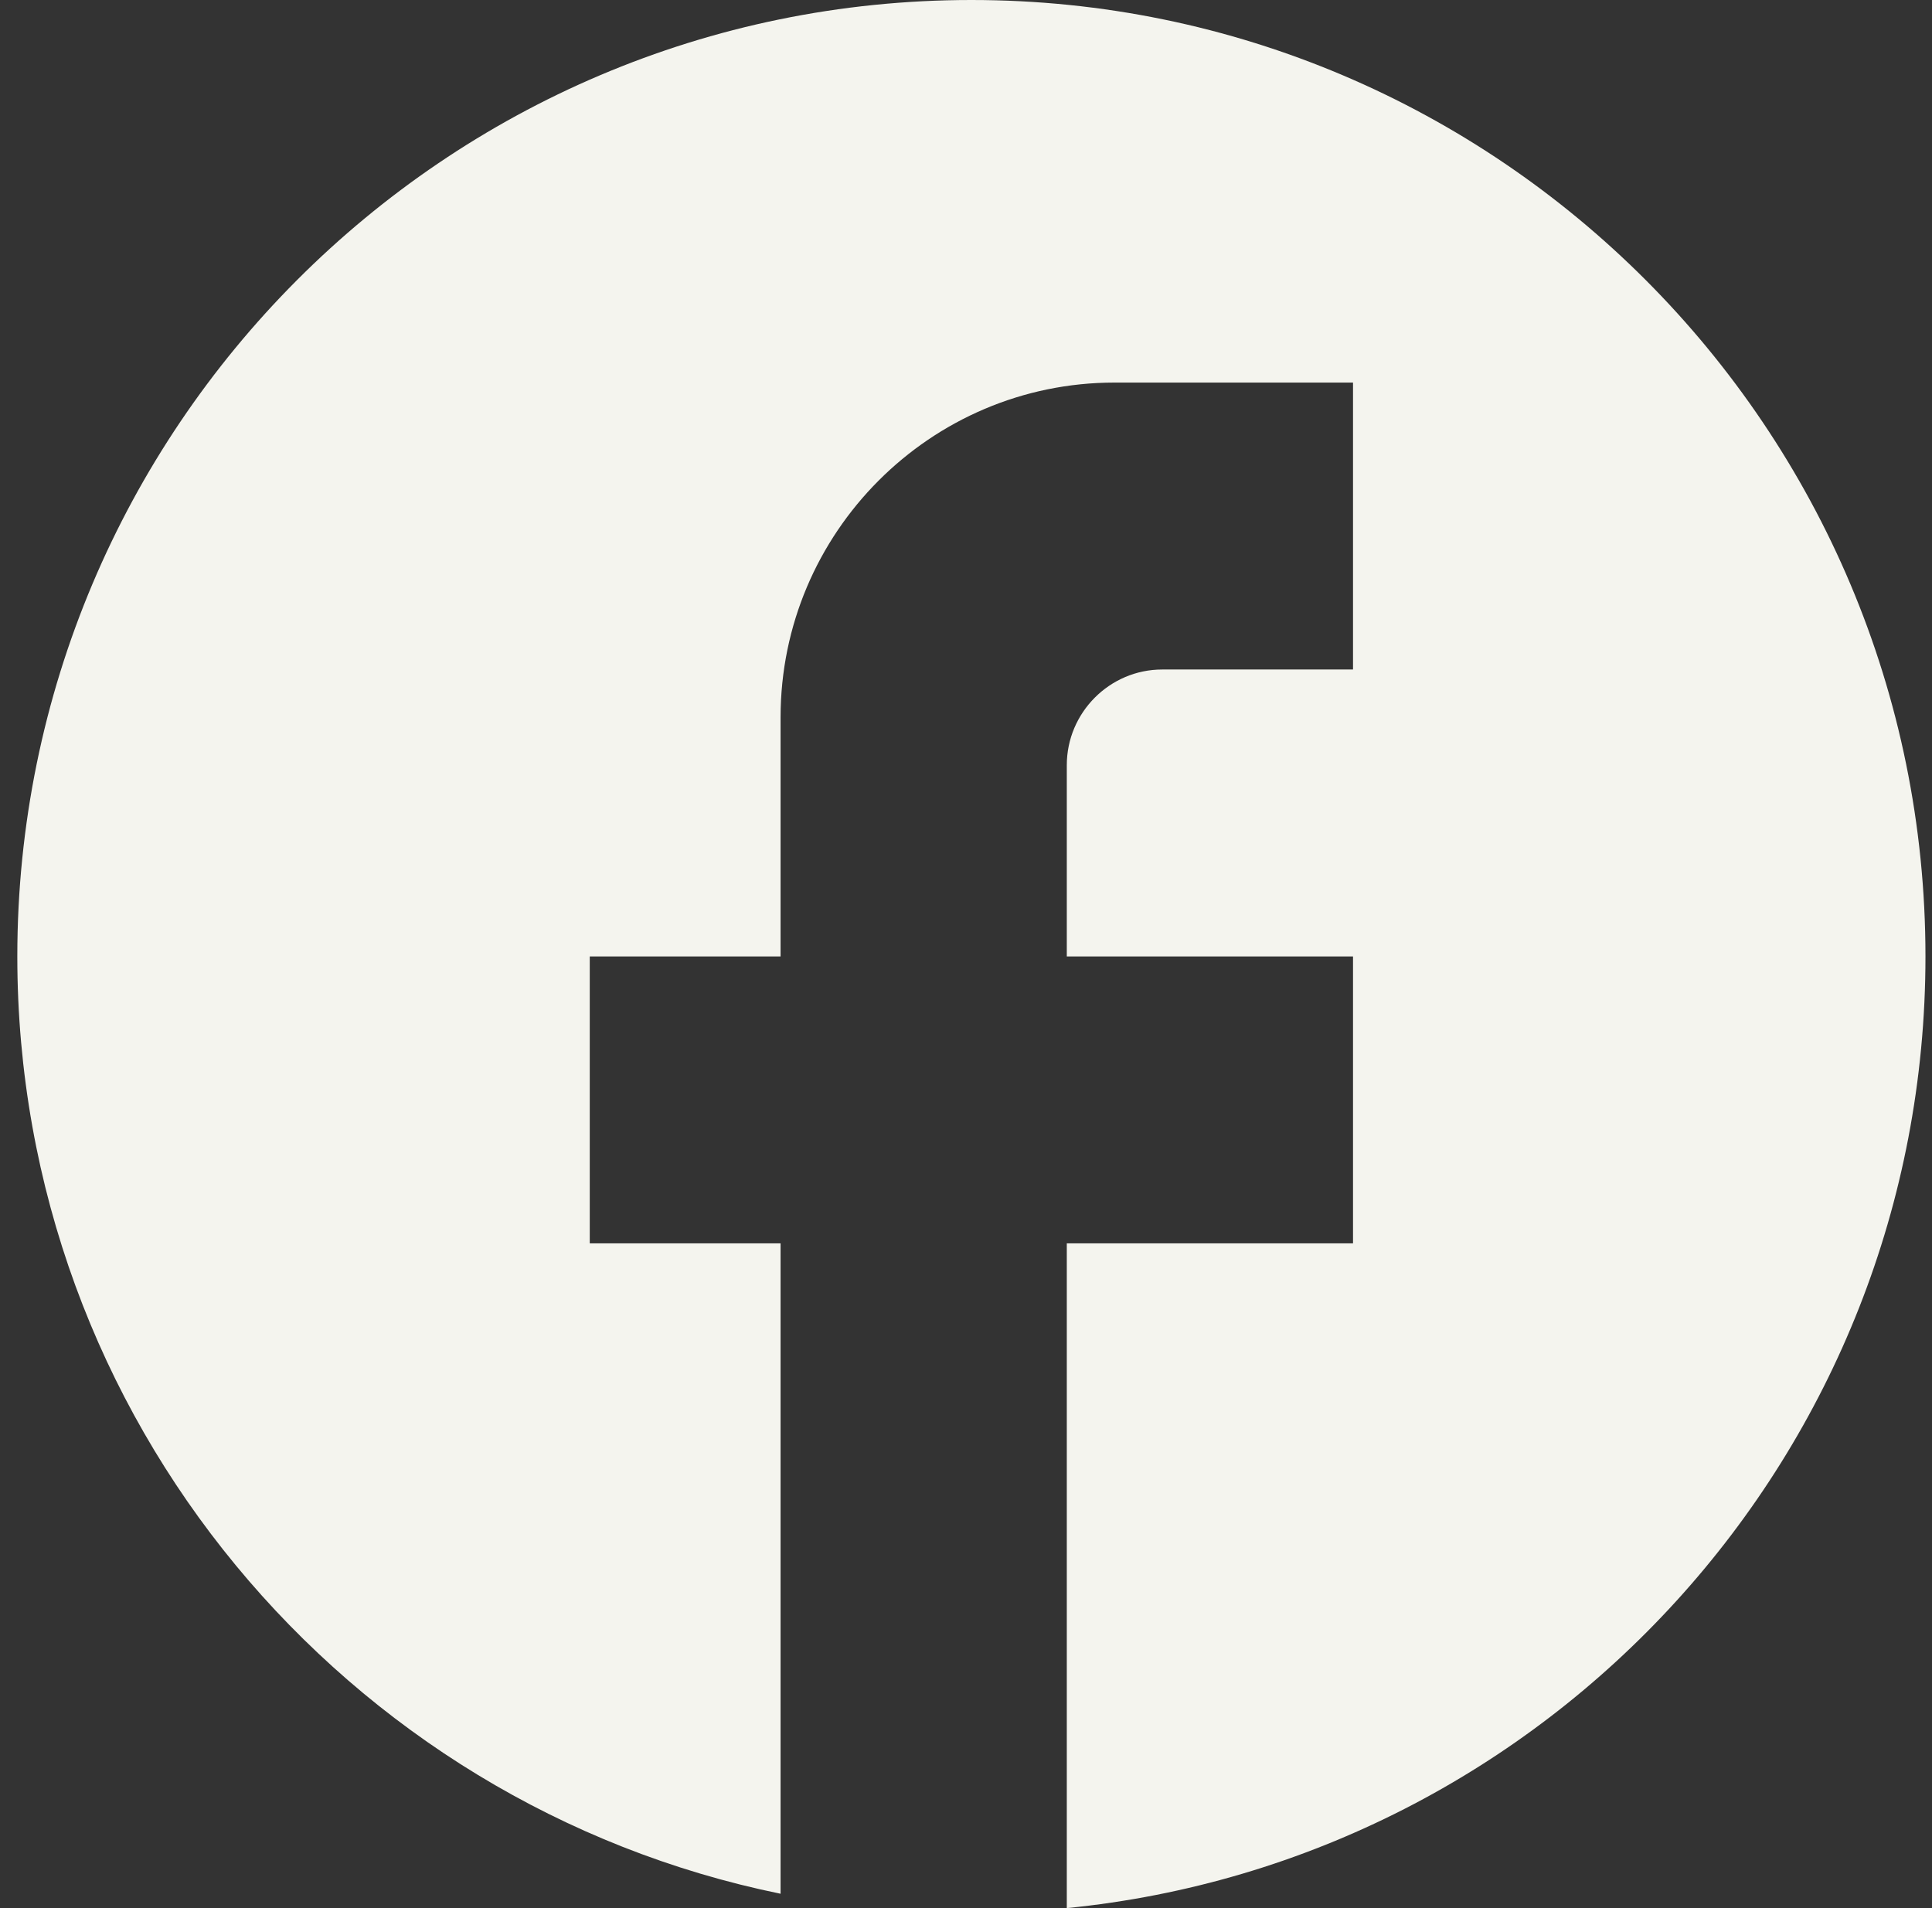 <svg width="81" height="80" viewBox="0 0 81 80" fill="none" xmlns="http://www.w3.org/2000/svg">
<rect x="0" y="0" width="81" height="80" fill="#333333" stroke="none"/>
<path d="M80.726 40.1C80.726 17.965 62.806 0 40.726 0C18.646 0 0.726 17.965 0.726 40.1C0.726 59.509 14.486 75.669 32.726 79.398V52.13H24.726V40.1H32.726V30.075C32.726 22.336 39.006 16.04 46.726 16.04H56.726V28.07H48.726C46.526 28.07 44.726 29.875 44.726 32.08V40.1H56.726V52.13H44.726V80C64.926 77.995 80.726 60.912 80.726 40.1Z" fill="#F4F4EE"/>
</svg>
